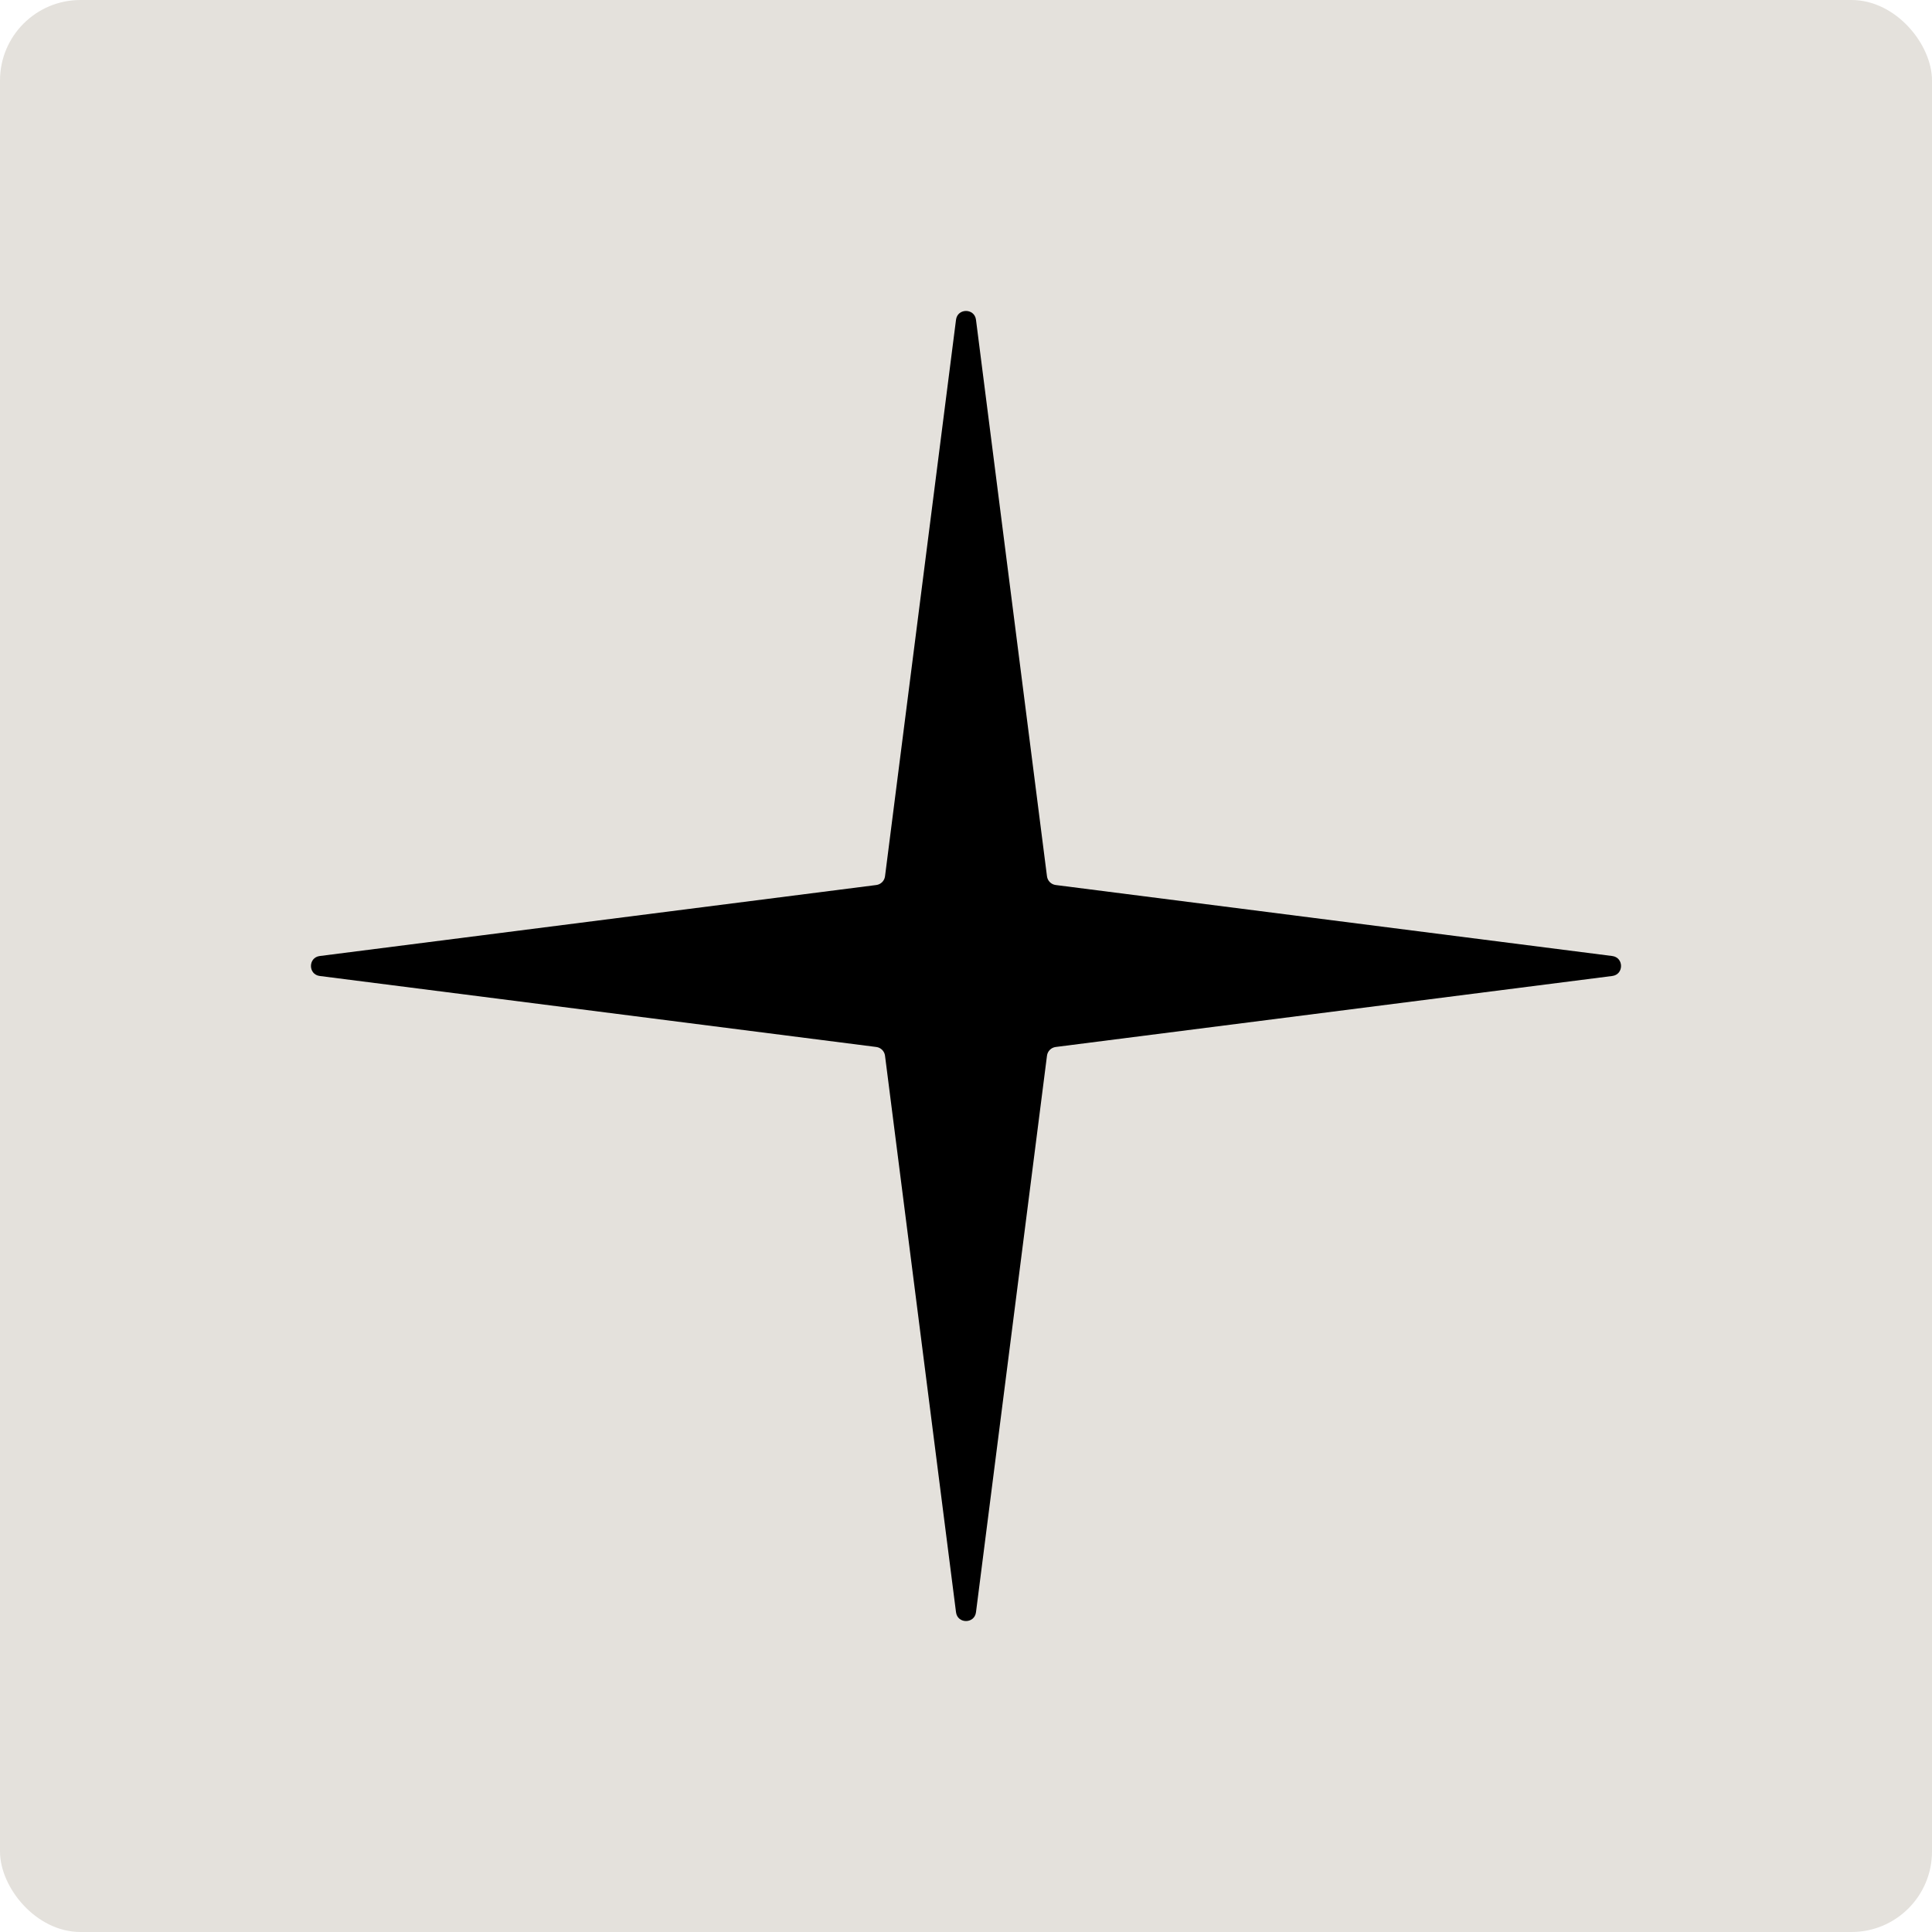 <svg xmlns="http://www.w3.org/2000/svg" width="96" height="96" viewBox="0 0 96 96" fill="none"><rect width="96" height="96" rx="4" fill="#E4E1DC"></rect><path d="M47.504 15.888C47.578 15.306 48.422 15.306 48.496 15.888L52.024 43.543C52.053 43.769 52.231 43.947 52.457 43.976L80.112 47.504C80.694 47.578 80.694 48.422 80.112 48.496L52.457 52.024C52.231 52.053 52.053 52.231 52.024 52.457L48.496 80.112C48.422 80.694 47.578 80.694 47.504 80.112L43.976 52.457C43.947 52.231 43.769 52.053 43.543 52.024L15.888 48.496C15.306 48.422 15.306 47.578 15.888 47.504L43.543 43.976C43.769 43.947 43.947 43.769 43.976 43.543L47.504 15.888Z" fill="black"></path></svg>